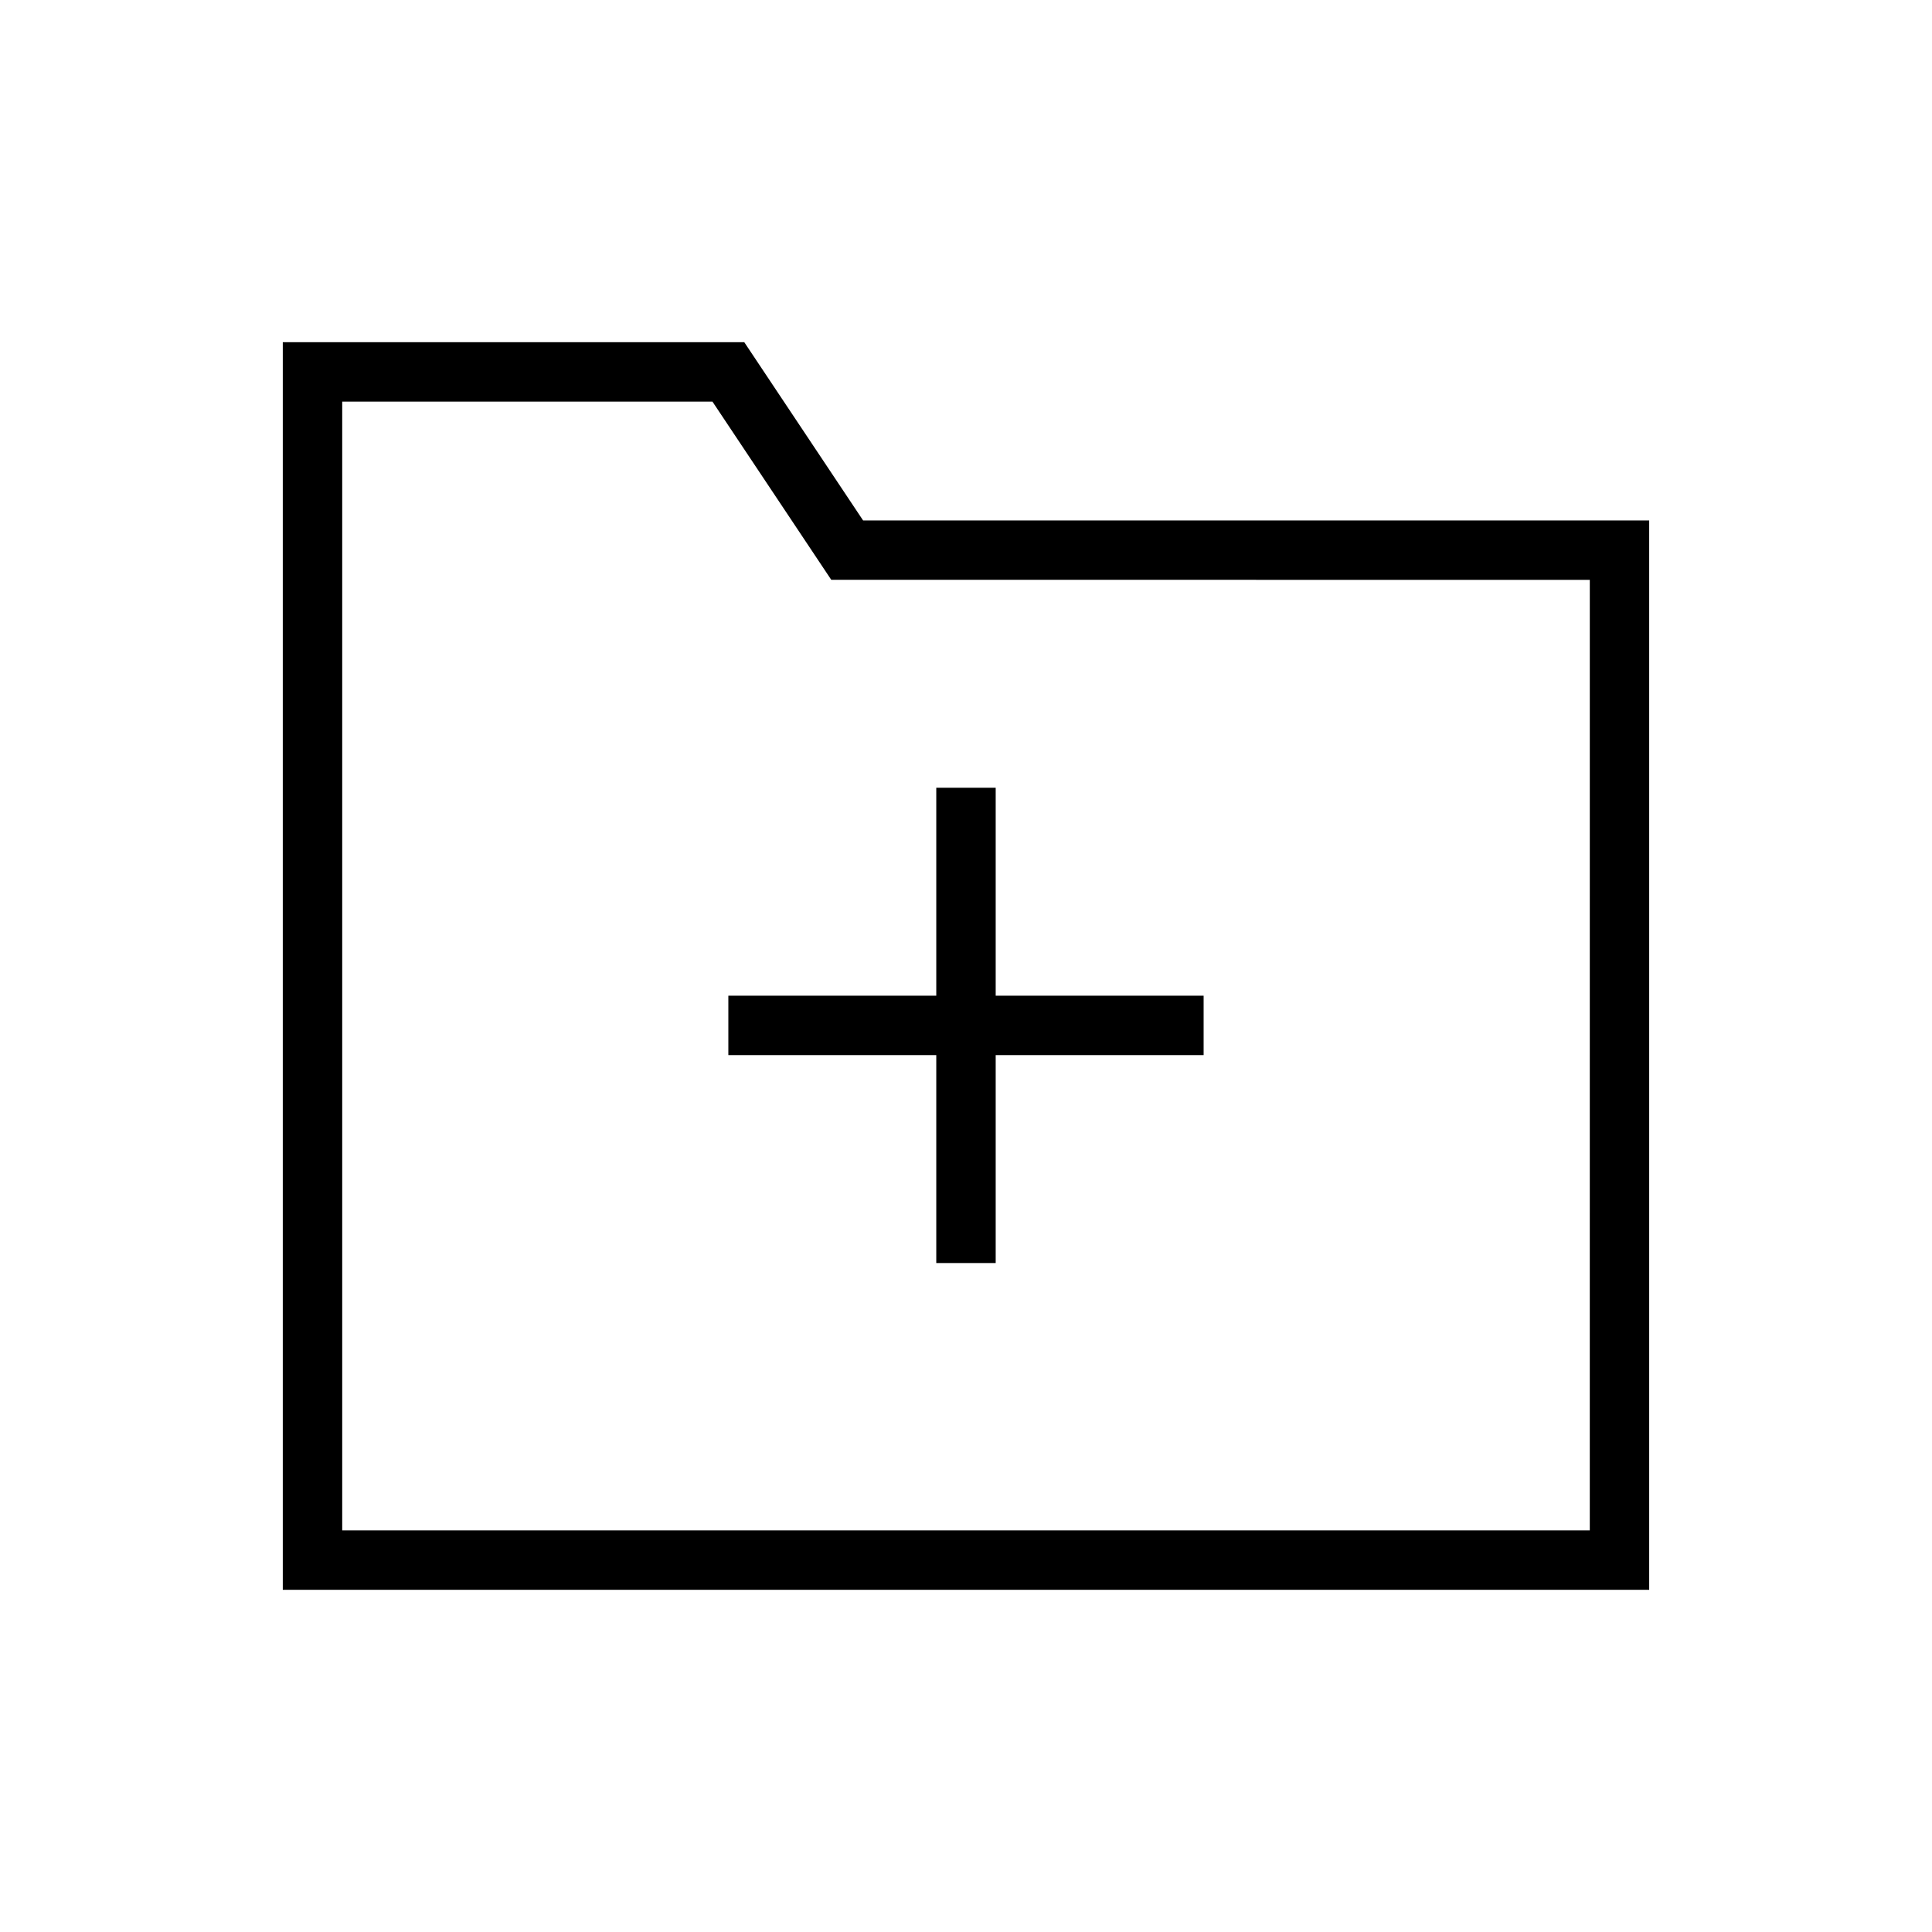 <?xml version="1.0" encoding="UTF-8"?>
<!-- Uploaded to: ICON Repo, www.svgrepo.com, Generator: ICON Repo Mixer Tools -->
<svg fill="#000000" width="800px" height="800px" version="1.1" viewBox="144 144 512 512" xmlns="http://www.w3.org/2000/svg">
 <g>
  <path d="m337.02 407.87v15.742h55.102v55.105h15.746v-55.105h55.105v-15.742h-55.105v-55.105h-15.746v55.105z"/>
  <path d="m372.73 281.92-31.488-47.23h-122.3v330.62h362.11v-283.39zm192.58 267.65h-330.62v-299.14h98.117l31.488 47.23 201.02 0.004z"/>
 </g>
</svg>